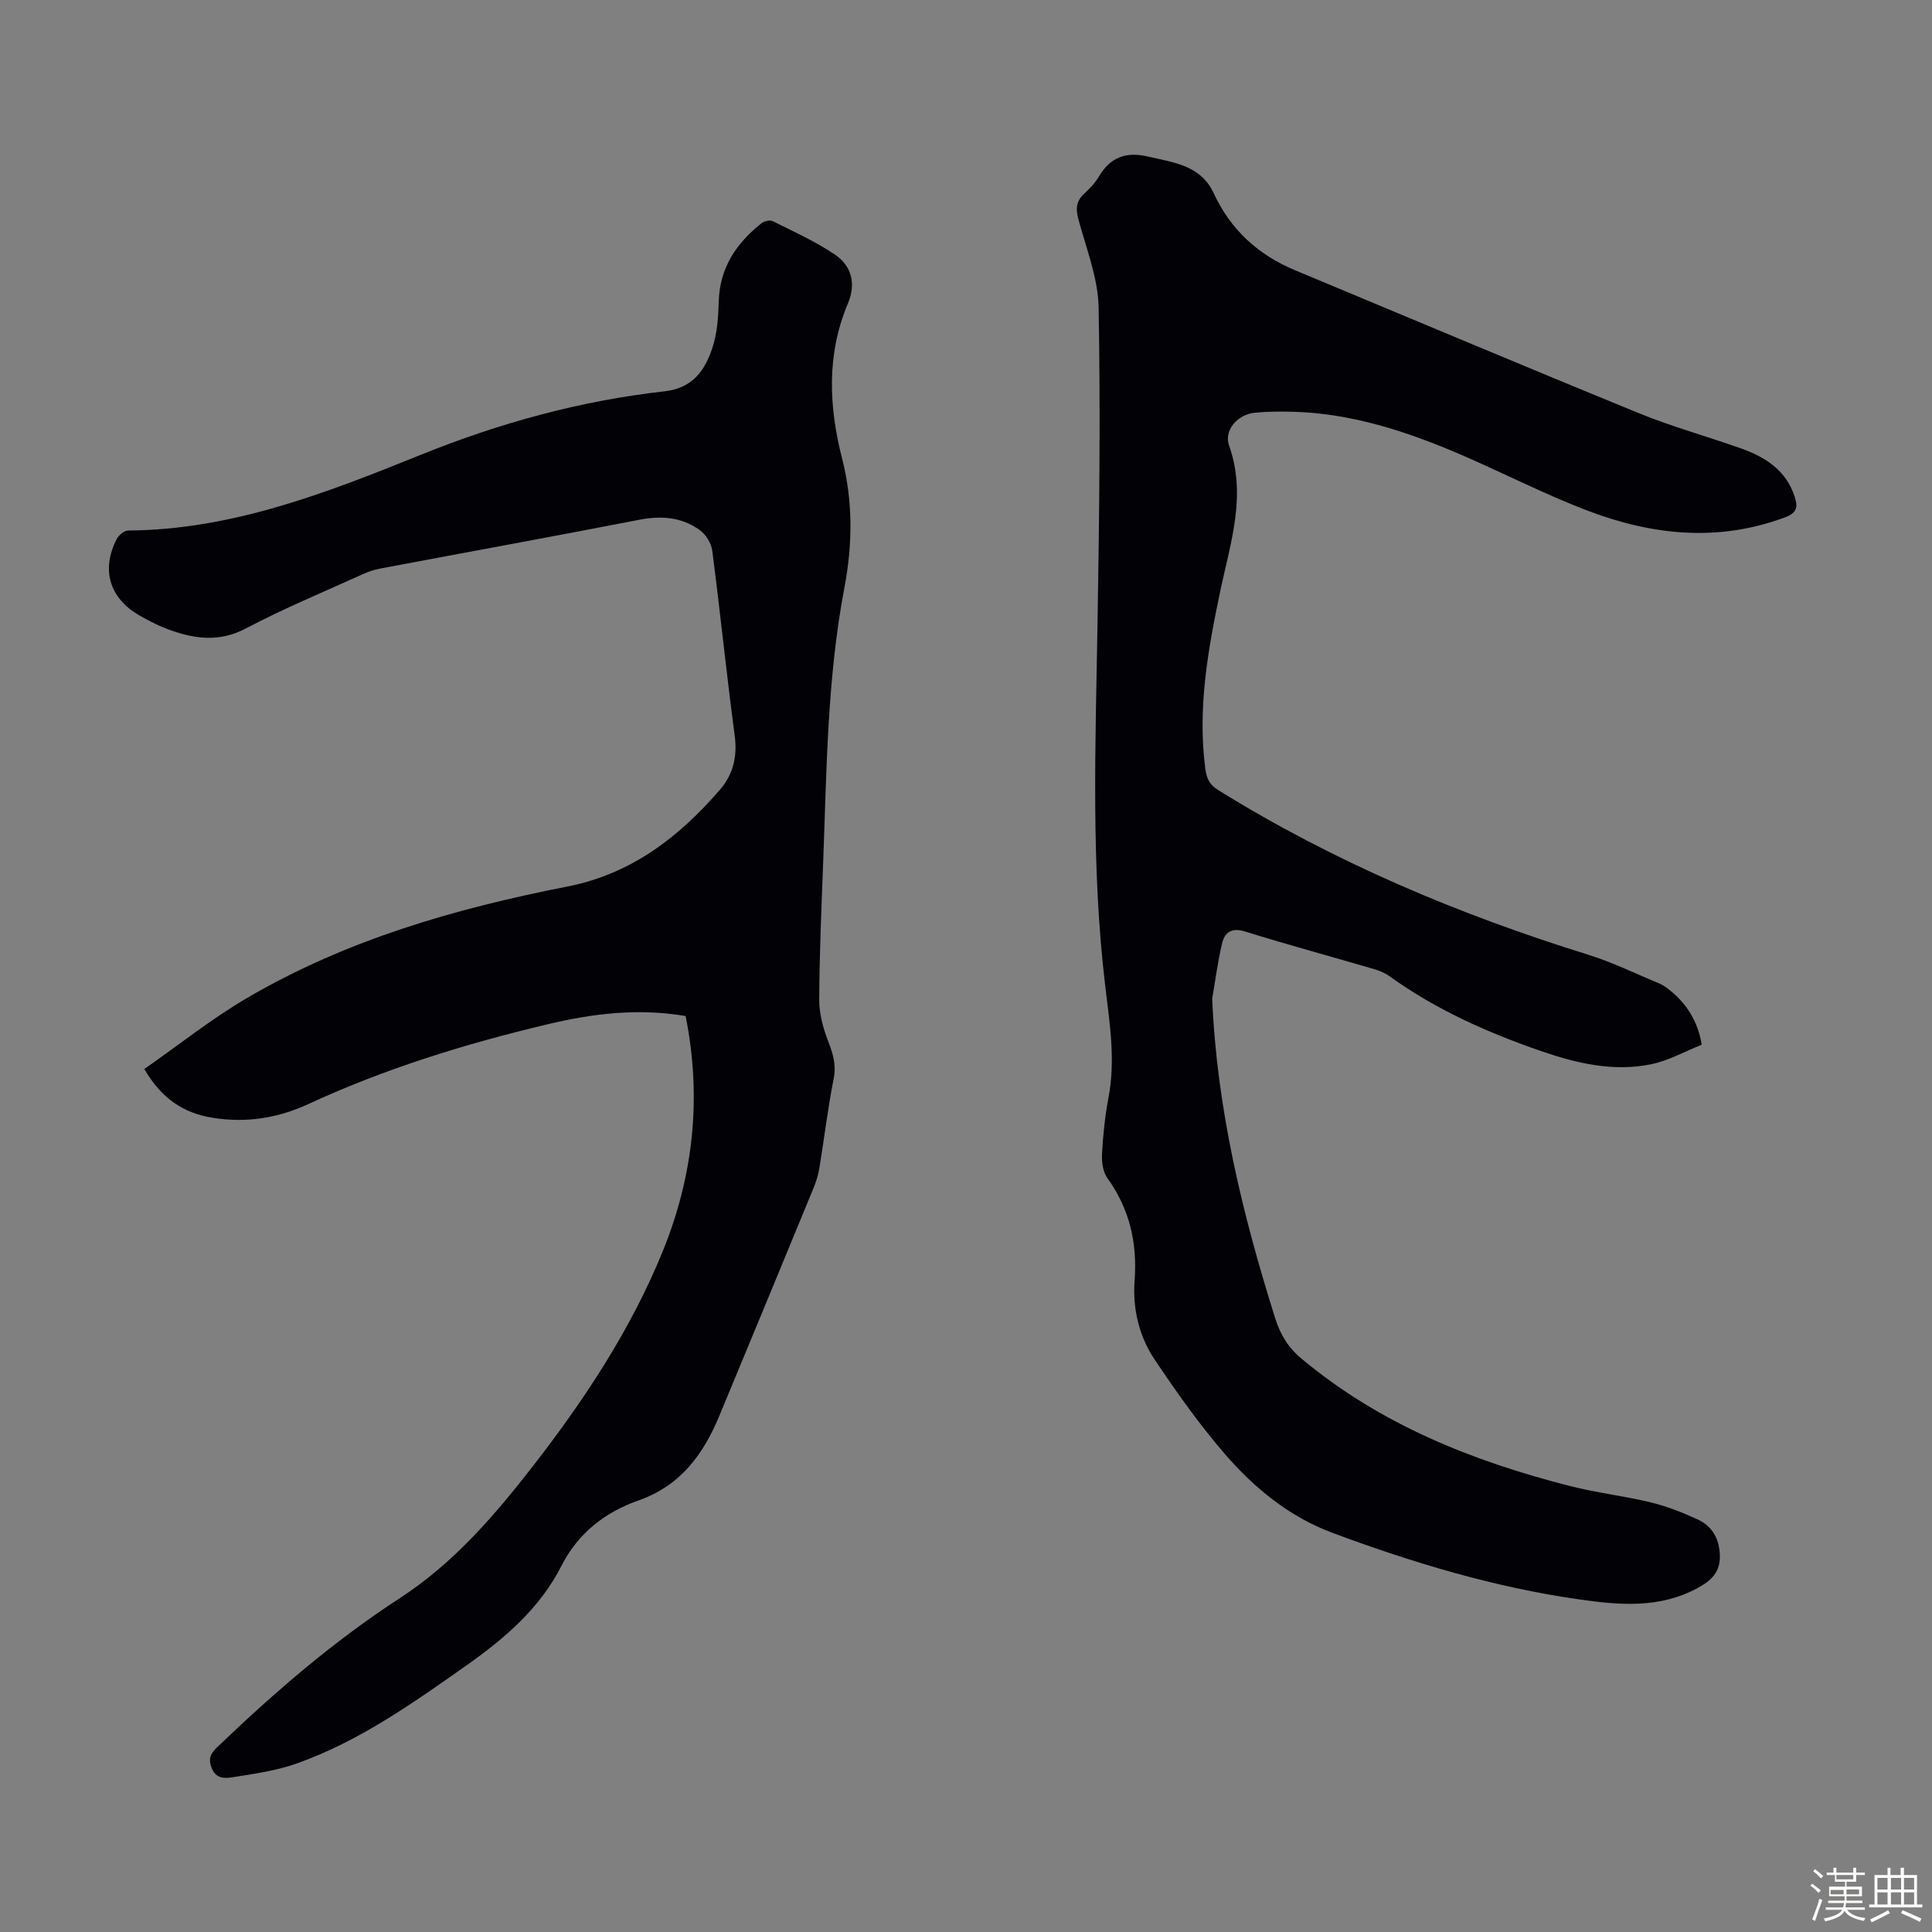 <svg enable-background="new 0 0 400 400" viewBox="0 0 400 400" xmlns="http://www.w3.org/2000/svg"><rect x="0" y="0" width="400" height="400" fill="#808080" stroke="none"/><path d="m374.8 390.4.4-.4c.7.5 1.3 1 1.8 1.4l-.5.5c-.5-.6-1.1-1.1-1.7-1.5zm1 7.3-.6-.3c.5-1.4 1.1-2.8 1.5-4.3.2.1.4.2.6.3-.5 1.3-1 2.8-1.5 4.3zm-.4-10.3.4-.4c.4.3 1 .8 1.7 1.4l-.5.5c-.4-.5-1-1-1.6-1.5zm2.5.3h1.7v-1h.6v1h3.5v-1h.6v1h1.8v.5h-1.8v1.4h-2v1h3.2v2h-3.2v.9h3.3v.5h-3.4c0 .3-.1.6-.1.9h4v.5h-3.7c.7.9 1.9 1.5 3.8 1.7-.1.2-.2.4-.3.6-2.1-.4-3.5-1.1-4-2.1-.4 1-1.8 1.7-4 2.2-.1-.2-.2-.4-.3-.6 2.1-.4 3.4-1 3.8-1.8h-3.4v-.5h3.6c.1-.3.1-.6.2-.9h-3.3v-.5h3.4c0-.3 0-.6 0-.9h-3.2v-2h3.3v-1h-2.1v-1.4h-1.7v-.5zm1.1 3.5v1h2.7c0-.3 0-.4 0-.4 0-.1 0-.2 0-.2 0-.1 0-.2 0-.3h-2.7zm1.2-3v.9h3.5v-.9zm4.7 3h-2.6v.6.4h2.6z" fill="#fbfcfa"/><path d="m393.6 386.7h.6v1.5h2.7v6.1h1.1v.6h-11v-.6h1.1v-6.1h2.7v-1.5h.6v1.5h2.1v-1.5zm-2.7 8.8.4.6c-1.2.6-2.5 1.3-3.8 1.9-.1-.2-.2-.4-.3-.6 1.2-.6 2.5-1.2 3.7-1.9zm-2.2-6.7v2.4h2.1v-2.4zm0 3v2.5h2.1v-2.5zm2.8-3v2.4h2.1v-2.4zm0 3v2.5h2.1v-2.5zm6 6.1c-1.4-.7-2.7-1.3-3.9-1.8l.3-.6c1.5.6 2.7 1.2 3.9 1.7zm-1.2-9.1h-2.1v2.4h2.1zm-2.1 3v2.5h2.1v-2.5z" fill="#fbfcfa"/><g fill="#010106"><path d="m141.95 210.36c-9.86-1.68-19.29-.51-28.56 1.7-16.98 4.03-33.63 9.16-49.52 16.51-6.37 2.95-12.96 3.98-19.93 2.84-6.03-.99-10.55-4.03-14.06-10.08 7.07-4.93 13.89-10.39 21.36-14.76 20.51-11.99 43.03-18.48 66.18-23.01 13.19-2.58 23.13-10.19 31.64-20.06 2.76-3.2 3.63-6.89 3.05-11.23-1.7-12.75-2.99-25.55-4.65-38.3-.2-1.51-1.32-3.31-2.56-4.21-3.72-2.69-7.93-3.04-12.47-2.16-17.88 3.47-35.8 6.73-53.69 10.11-1.3.24-2.59.69-3.79 1.24-8.04 3.65-16.22 7.03-24.02 11.15-5.32 2.81-10.29 2.24-15.45.44-2.3-.8-4.53-1.92-6.65-3.14-6.16-3.56-7.91-9.41-4.7-15.74.42-.83 1.57-1.82 2.39-1.82 21.54-.14 41.18-7.83 60.66-15.7 16.29-6.58 33-11.17 50.4-13.12 5.85-.66 8.37-4.34 9.91-9 1-3.01 1.23-6.35 1.32-9.56.18-6.98 3.6-12.06 8.81-16.21.57-.46 1.77-.76 2.35-.47 4.37 2.18 8.87 4.21 12.89 6.93 3.47 2.35 4.41 6.04 2.69 10.12-4.46 10.59-3.96 21.34-1.18 32.21 2.26 8.83 2.13 17.83.45 26.65-3.57 18.79-3.67 37.81-4.39 56.79-.36 9.5-.78 19.01-.82 28.52-.01 2.88.81 5.89 1.86 8.6.99 2.56 1.7 4.84 1.14 7.7-1.22 6.14-1.96 12.37-2.97 18.54-.23 1.42-.67 2.83-1.22 4.16-6.46 15.7-12.95 31.4-19.47 47.08-3.32 7.99-7.98 14.48-16.76 17.57-6.83 2.4-12.48 6.7-15.95 13.54-4.47 8.82-11.81 15.08-19.74 20.67-11.07 7.79-22.15 15.65-35.03 20.24-4.26 1.52-8.88 2.15-13.38 2.87-1.57.25-3.46.34-4.33-2.08-.81-2.24.23-3.22 1.6-4.53 11.64-11.13 23.83-21.65 37.39-30.46 11.08-7.2 19.55-17.01 27.52-27.27 10.73-13.82 20.37-28.37 26.98-44.66 6.32-15.59 8.08-31.72 4.7-48.61z"/><path d="m250.97 206.77c.97 22.81 6.25 44.57 13.02 66.09 1.09 3.47 2.69 6.11 5.48 8.44 16.26 13.59 35.33 21.19 55.54 26.36 5.51 1.41 11.22 2.05 16.75 3.39 3.33.81 6.59 2.09 9.71 3.53 3.09 1.42 4.54 4.08 4.61 7.57.06 3.43-1.89 5.17-4.63 6.65-7.89 4.26-16.15 3.53-24.56 2.33-17.58-2.51-34.46-7.61-51.02-13.77-8.86-3.29-16.16-9.25-22.26-16.31-5.31-6.14-10.04-12.84-14.57-19.6-3.23-4.82-4.56-10.51-4.13-16.33.57-7.78-1.02-14.79-5.63-21.19-.93-1.29-1.21-3.34-1.12-5 .21-3.9.61-7.82 1.34-11.66 1.48-7.75.26-15.35-.66-23.01-2.99-24.98-2.03-50.04-1.61-75.1.37-21.82.62-43.65.23-65.46-.11-6.1-2.54-12.19-4.17-18.21-.6-2.2-.53-3.82 1.18-5.39 1.14-1.05 2.27-2.23 3.05-3.56 2.36-3.98 5.61-5.19 10.09-4.14 5.34 1.25 10.97 1.76 13.69 7.64 3.5 7.56 9.23 12.75 16.87 15.93 23.72 9.88 47.39 19.87 71.18 29.59 6.91 2.82 14.16 4.81 21.21 7.32 5.01 1.78 9.24 4.53 11.01 9.96.68 2.1.52 3.32-1.98 4.26-13.77 5.15-27.37 3.73-40.65-1.28-9.39-3.54-18.33-8.25-27.58-12.16-10.75-4.54-21.8-8.08-33.62-8.41-2.68-.07-5.37-.06-8.03.21-3.47.36-6.37 3.62-5.24 6.79 3.67 10.34.27 20.15-1.8 29.99-2.56 12.2-4.77 24.32-3.13 36.86.28 2.11.86 3.35 2.69 4.49 23.99 14.89 49.76 25.74 76.67 34.1 4.99 1.55 9.73 3.9 14.57 5.9.61.25 1.2.62 1.73 1.02 3.92 2.95 6.34 6.82 7.12 11.69-3.46 1.37-6.81 3.27-10.39 4.02-7.89 1.65-15.58-.18-23.03-2.76-11.02-3.82-21.62-8.54-31.15-15.4-.97-.7-2.15-1.2-3.3-1.53-8.9-2.6-17.85-5.03-26.71-7.78-2.77-.86-4.18.19-4.72 2.47-.9 3.77-1.39 7.63-2.05 11.45z"/></g></svg>